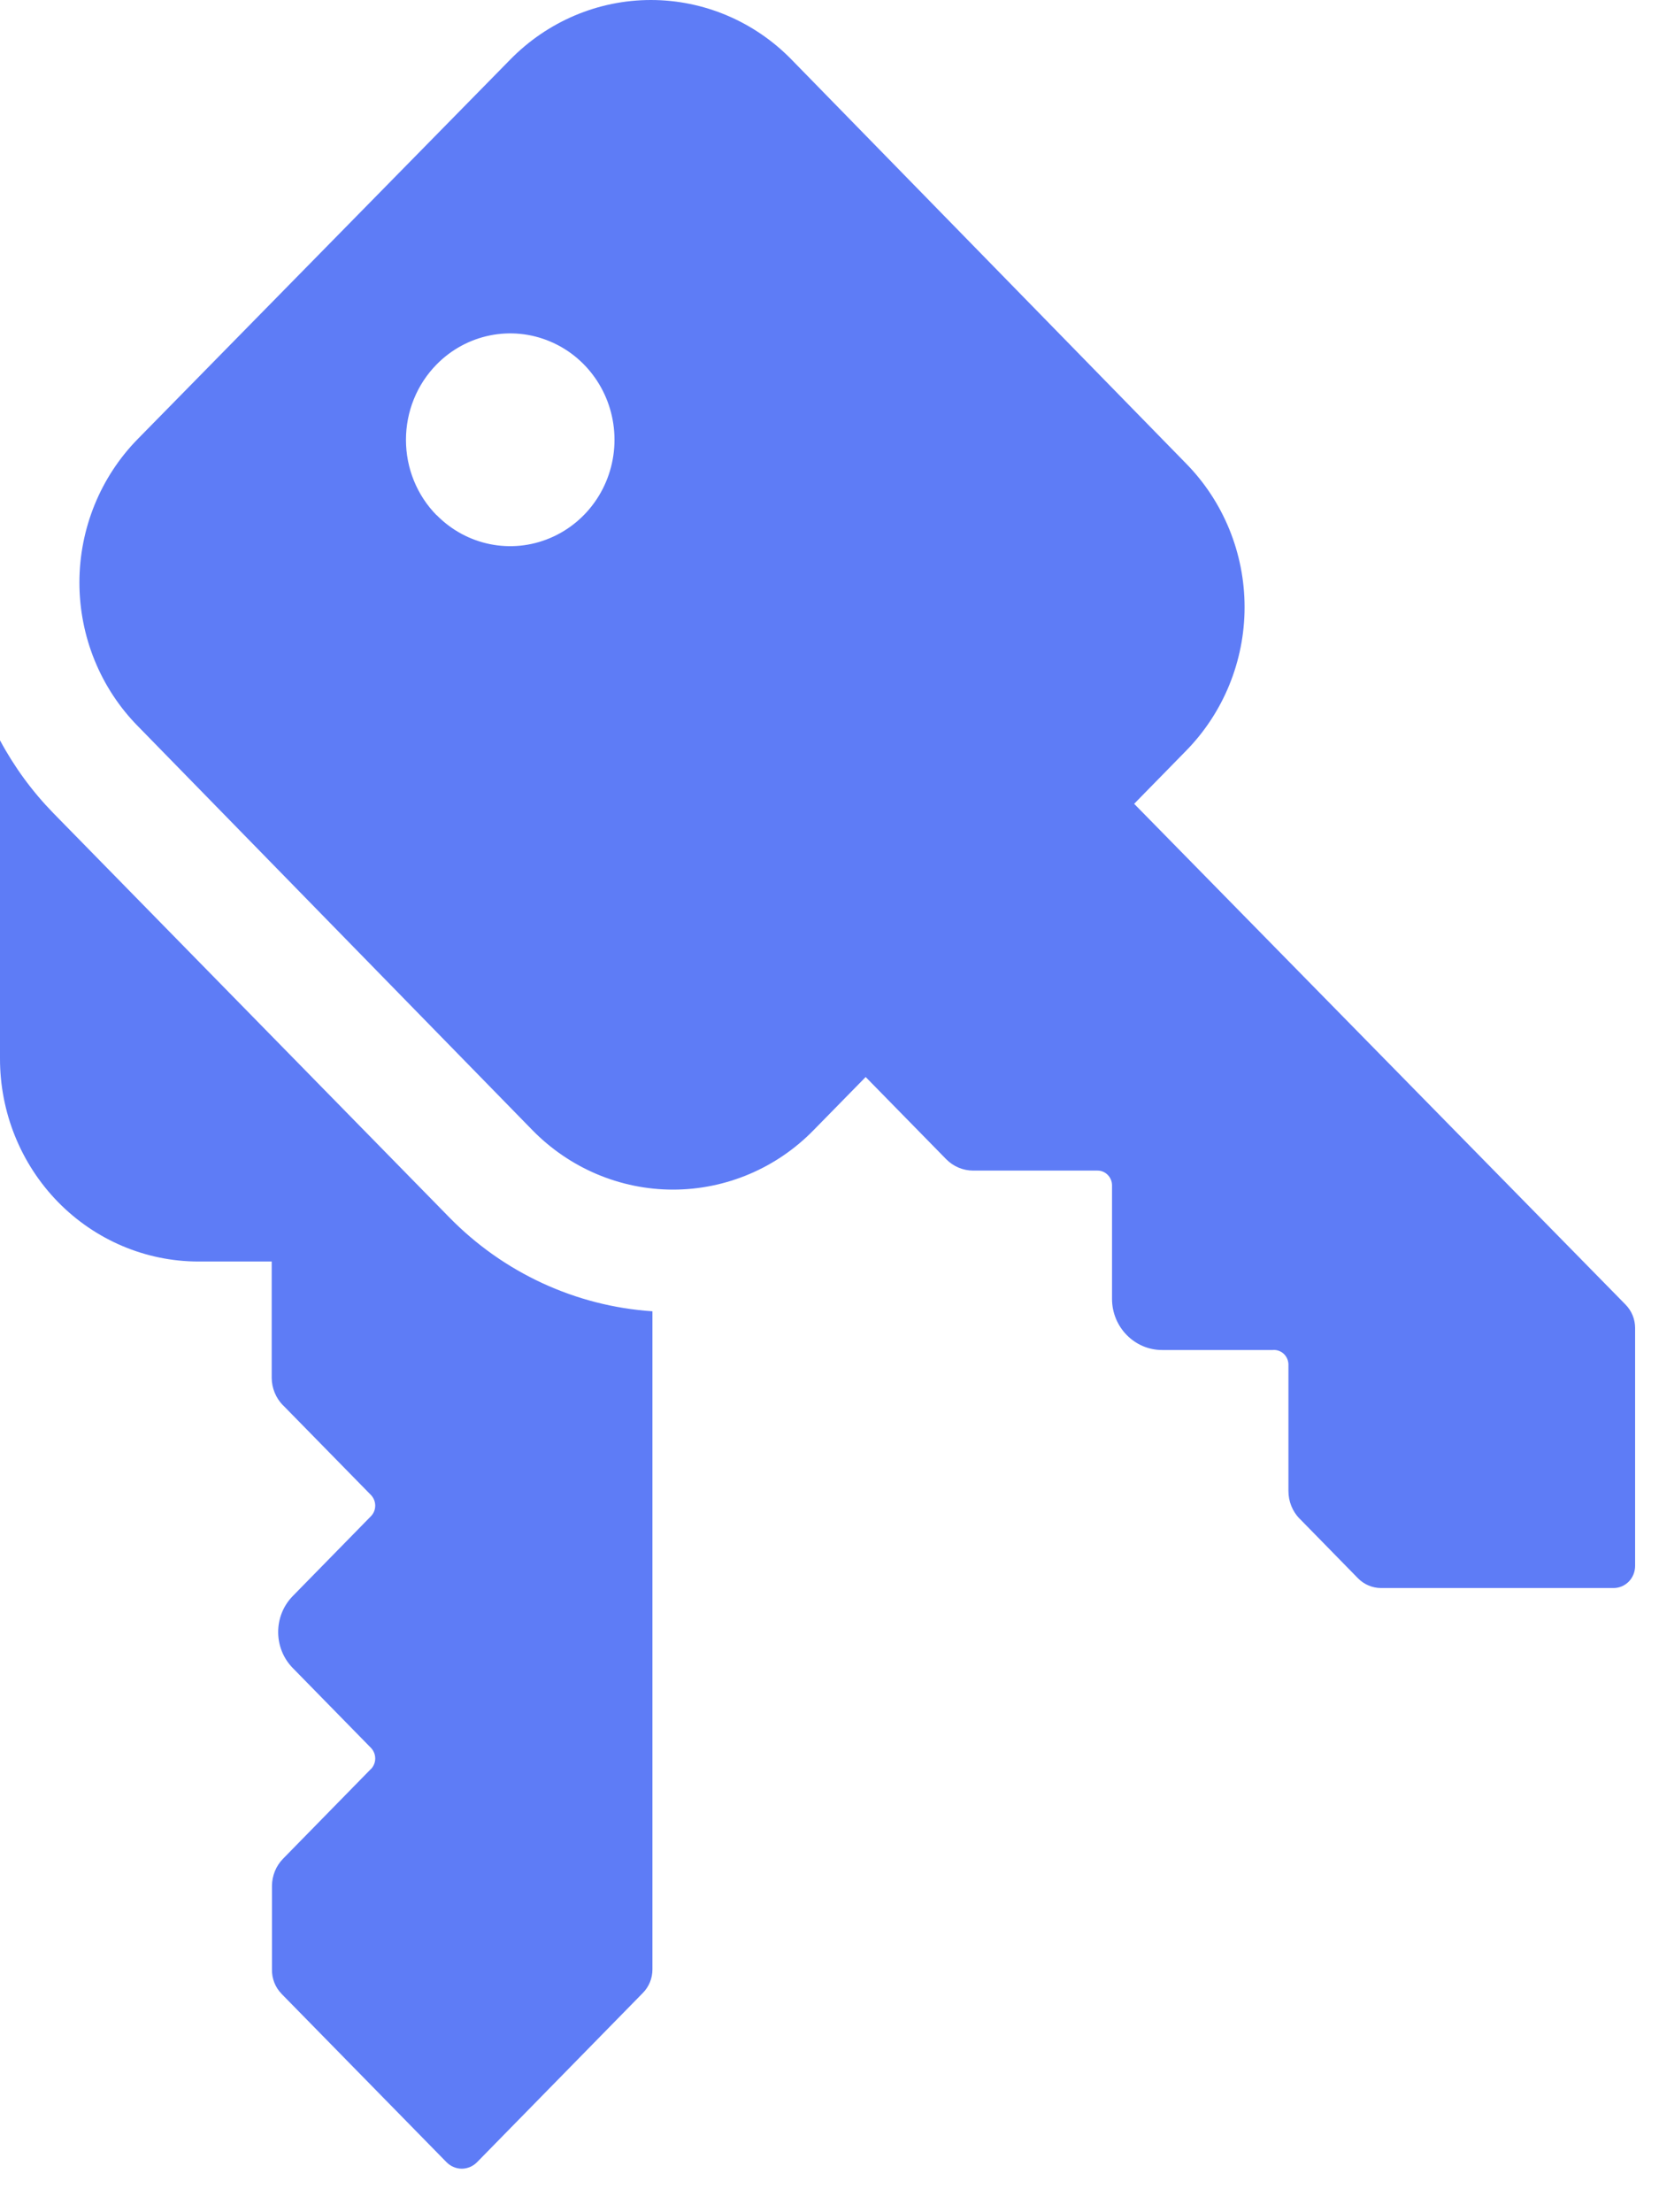 <?xml version="1.0" encoding="UTF-8"?>
<svg width="30px" height="40px" viewBox="0 0 30 40" version="1.1" xmlns="http://www.w3.org/2000/svg" xmlns:xlink="http://www.w3.org/1999/xlink">
    <!-- Generator: Sketch 52.5 (67469) - http://www.bohemiancoding.com/sketch -->
    <title>np_keys_789274_000000</title>
    <desc>Created with Sketch.</desc>
    <g id="SIV-MODIFS" stroke="none" stroke-width="1" fill="none" fill-rule="evenodd" opacity="0.901">
        <g id="Landing-SIV-4CTA_M_D_1.1-Copy" transform="translate(-639, -313)" fill-rule="nonzero">
            <g id="Group-9" transform="translate(172, 290)">
                <g id="Group-13" transform="translate(426, 0)">
                    <g id="Group-4">
                        <g id="Stacked-Group" transform="translate(32, 19)">
                            <g id="np_keys_789274_000000">
                                <rect id="Rectangle" x="0" y="0" width="48" height="48"></rect>
                                <path d="M9,23.133 L9,17.386 C9.259,17.869 9.583,18.311 9.964,18.702 L17.123,26.01 C18.104,27.014 19.411,27.617 20.798,27.71 L20.798,39.61 C20.798,39.769 20.737,39.921 20.627,40.033 L17.633,43.089 C17.559,43.167 17.457,43.213 17.35,43.213 C17.244,43.213 17.142,43.167 17.068,43.089 L14.089,40.049 L14.091,40.05 C13.976,39.933 13.915,39.774 13.918,39.61 L13.918,38.097 C13.92,37.914 13.991,37.739 14.117,37.61 L15.707,35.986 L15.709,35.986 C15.758,35.935 15.785,35.867 15.785,35.796 C15.785,35.724 15.758,35.657 15.709,35.605 L14.295,34.161 C13.942,33.802 13.942,33.217 14.295,32.858 L15.709,31.414 C15.758,31.363 15.785,31.296 15.785,31.224 C15.785,31.152 15.758,31.085 15.709,31.033 L14.119,29.41 L14.117,29.41 C13.988,29.278 13.915,29.1 13.913,28.914 L13.913,26.81 L12.589,26.81 C11.636,26.81 10.721,26.422 10.047,25.732 C9.374,25.042 8.997,24.108 9,23.133 L9,23.133 Z M11.496,17.133 C10.817,16.445 10.436,15.509 10.436,14.533 C10.436,13.558 10.817,12.622 11.496,11.933 L18.223,5.081 C18.899,4.389 19.815,4 20.77,4 C21.727,4 22.644,4.389 23.317,5.081 L30.445,12.378 C31.123,13.066 31.506,14.001 31.506,14.978 C31.506,15.953 31.123,16.889 30.445,17.578 L29.509,18.534 L38.395,27.589 C38.506,27.702 38.567,27.852 38.568,28.009 L38.568,32.314 C38.568,32.419 38.527,32.522 38.454,32.597 C38.38,32.672 38.281,32.714 38.177,32.714 L33.972,32.714 C33.816,32.713 33.668,32.65 33.557,32.538 L32.5,31.458 L32.498,31.458 C32.371,31.325 32.299,31.147 32.299,30.961 L32.299,28.666 C32.296,28.592 32.264,28.524 32.21,28.475 C32.155,28.427 32.085,28.403 32.013,28.41 L30.014,28.41 C29.515,28.41 29.109,27.995 29.109,27.486 L29.109,25.433 C29.109,25.286 28.991,25.166 28.848,25.166 L26.598,25.166 C26.414,25.166 26.238,25.091 26.108,24.958 L24.654,23.474 L23.717,24.43 C23.044,25.122 22.127,25.51 21.17,25.51 C20.215,25.51 19.298,25.122 18.623,24.43 L11.496,17.133 Z M16.896,13.313 L16.896,13.314 C17.435,13.863 18.245,14.027 18.949,13.728 C19.653,13.43 20.112,12.73 20.112,11.952 C20.112,11.173 19.653,10.472 18.949,10.175 C18.245,9.877 17.435,10.041 16.896,10.589 C16.54,10.95 16.341,11.441 16.341,11.953 C16.341,12.466 16.54,12.956 16.896,13.317 L16.896,13.313 Z" id="Shape" fill="#4C6EF5"></path>
                            </g>
                        </g>
                    </g>
                </g>
            </g>
        </g>
    </g>
</svg>